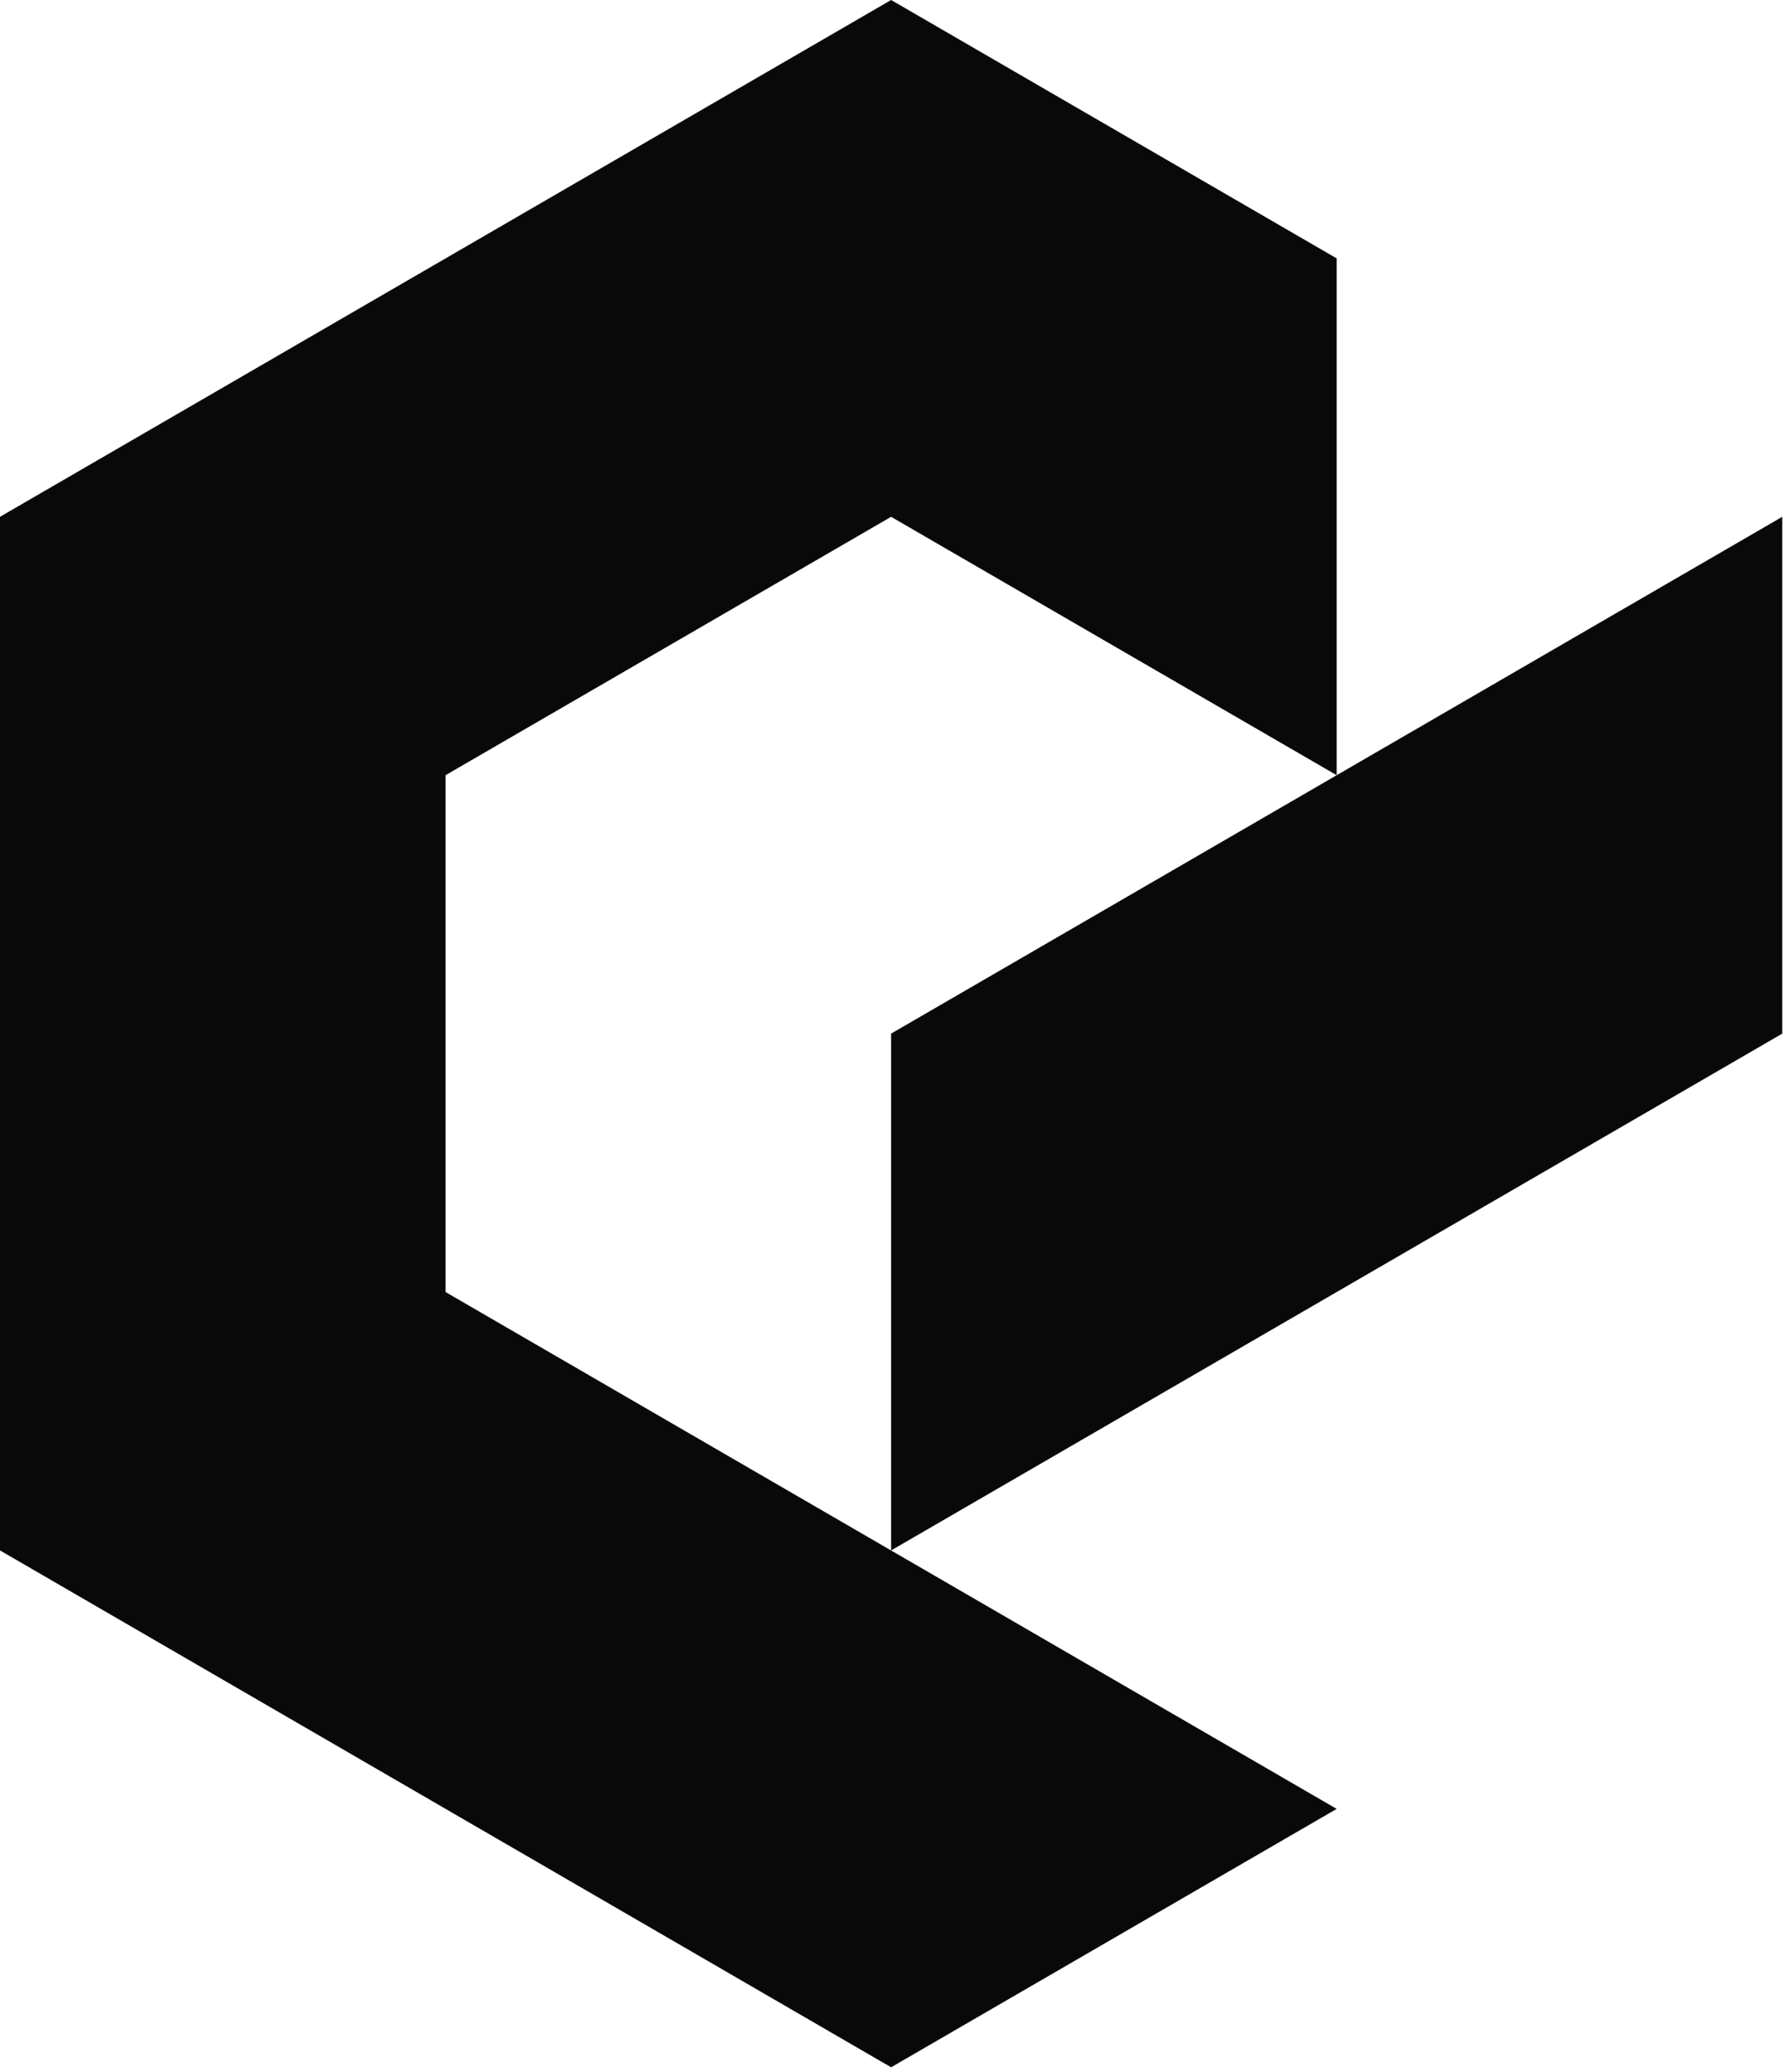 <svg width="133" height="154" viewBox="0 0 133 154" fill="none" xmlns="http://www.w3.org/2000/svg">
<path d="M33.124 96.039L99.372 134.457L66.248 153.663L0 115.245V38.415L66.248 0L99.372 19.206V57.621L66.248 38.415L33.124 57.621V96.036V96.039ZM66.248 115.245L132.5 76.83V38.415L66.248 76.83V115.245Z" fill="#090909"/>
</svg>
